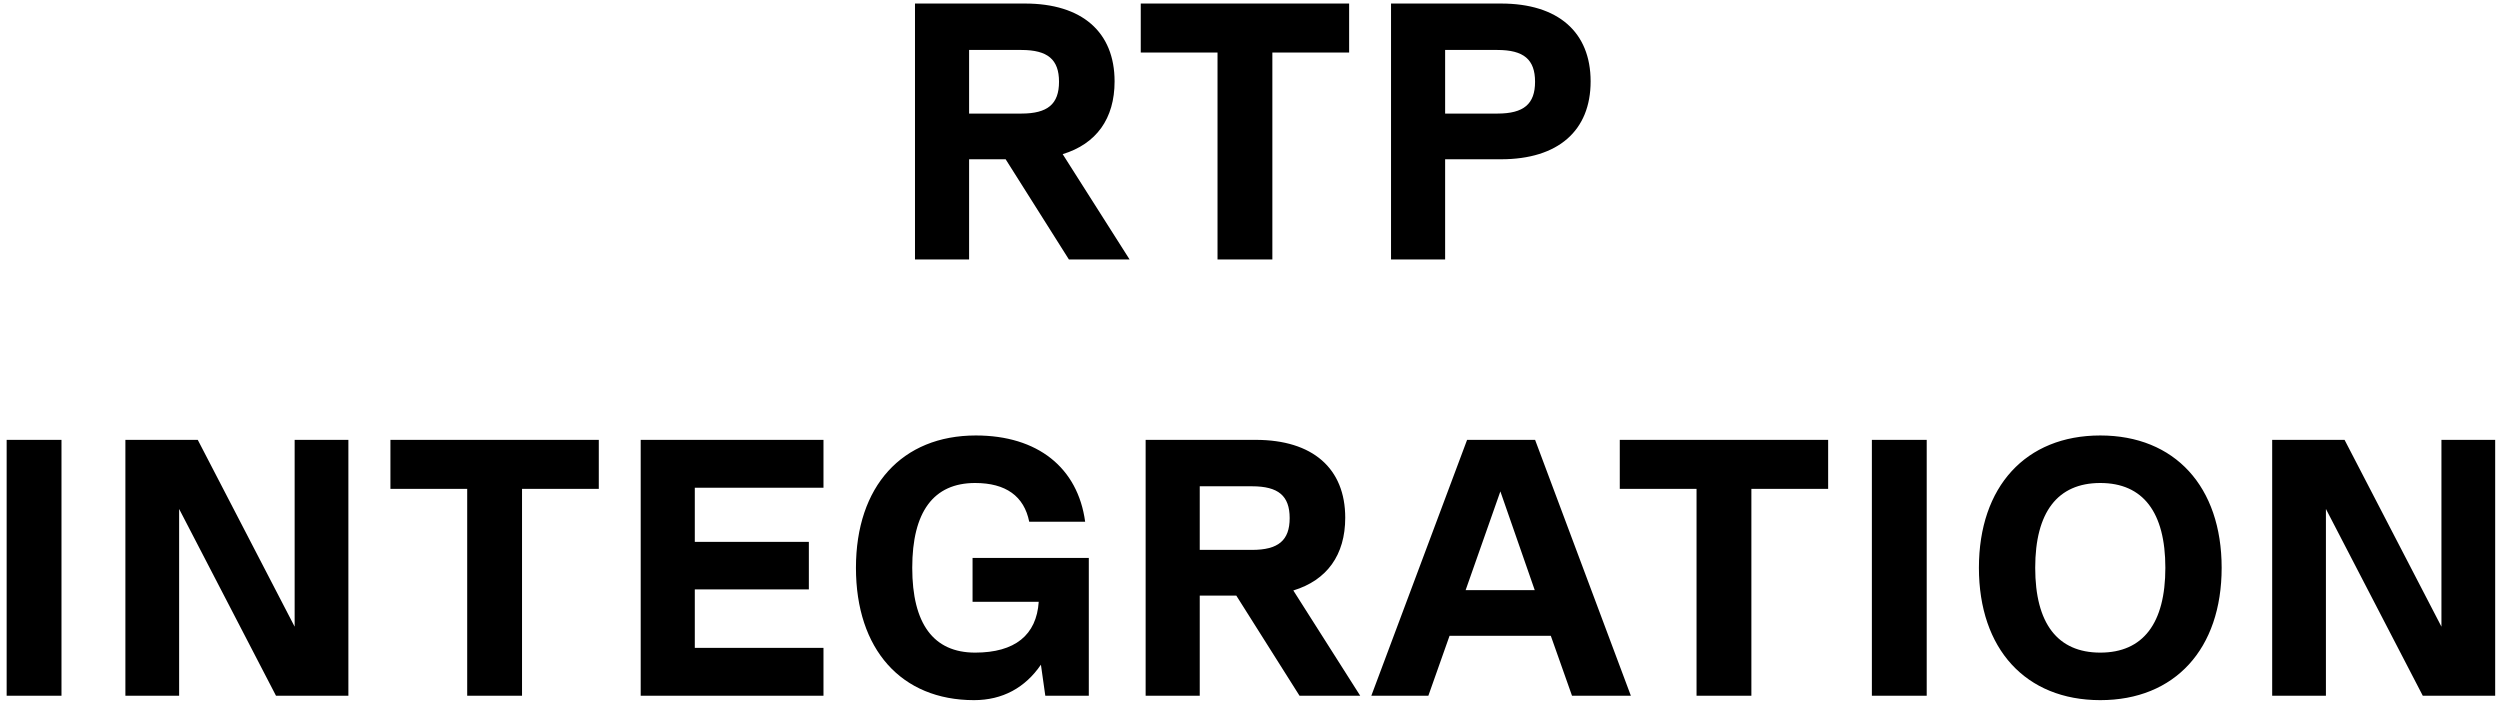 <svg xmlns="http://www.w3.org/2000/svg" width="212" height="60" viewBox="0 0 212 60" fill="none"><path d="M95.788 22H90.642L85.279 13.506H82.179V22H77.591V0.3H86.922C91.758 0.3 94.517 2.718 94.517 6.903C94.517 10.065 92.967 12.204 90.115 13.072L95.788 22ZM86.612 4.237H82.179V9.631H86.612C88.844 9.631 89.805 8.825 89.805 6.934C89.805 5.043 88.844 4.237 86.612 4.237ZM114.406 0.3V4.454H107.896V22H103.246V4.454H96.736V0.3H114.406ZM127.29 0.3C132.126 0.3 134.885 2.718 134.885 6.903C134.885 11.088 132.126 13.506 127.29 13.506H122.547V22H117.959V0.3H127.29ZM122.547 9.631H126.98C129.212 9.631 130.173 8.825 130.173 6.934C130.173 5.043 129.212 4.237 126.98 4.237H122.547V9.631ZM0.564 59V37.3H5.214V59H0.564ZM24.986 53.141V37.3H29.543V59H23.405L15.19 43.159V59H10.633V37.3H16.771L24.986 53.141ZM50.778 37.3V41.454H44.268V59H39.618V41.454H33.108V37.3H50.778ZM69.831 37.3V41.361H58.919V45.949H68.591V49.979H58.919V54.939H69.831V59H54.331V37.3H69.831ZM92.331 47.313V59H88.642L88.27 56.365C86.937 58.318 85.015 59.372 82.597 59.372C76.428 59.372 72.584 55.063 72.584 48.15C72.584 41.237 76.49 36.928 82.752 36.928C87.991 36.928 91.401 39.656 92.021 44.244H87.278C86.844 42.074 85.294 40.958 82.69 40.958C79.156 40.958 77.358 43.407 77.358 48.15C77.358 52.893 79.156 55.342 82.69 55.342C86.069 55.342 87.898 53.854 88.084 51.033H82.473V47.313H92.331ZM115.347 59H110.201L104.838 50.506H101.738V59H97.15V37.3H106.481C111.317 37.3 114.076 39.718 114.076 43.903C114.076 47.065 112.526 49.204 109.674 50.072L115.347 59ZM106.171 41.237H101.738V46.631H106.171C108.403 46.631 109.364 45.825 109.364 43.934C109.364 42.043 108.403 41.237 106.171 41.237ZM138.298 59H133.307L131.509 53.916H122.922L121.124 59H116.288L124.41 37.3H130.176L138.298 59ZM127.231 41.671L124.286 50.041H130.145L127.231 41.671ZM155.027 37.3V41.454H148.517V59H143.867V41.454H137.357V37.3H155.027ZM158.735 59V37.3H163.385V59H158.735ZM178.104 59.372C171.78 59.372 167.812 55.032 167.812 48.15C167.812 41.268 171.78 36.928 178.104 36.928C184.428 36.928 188.396 41.268 188.396 48.15C188.396 55.032 184.428 59.372 178.104 59.372ZM178.104 55.342C181.731 55.342 183.622 52.862 183.622 48.15C183.622 43.438 181.731 40.958 178.104 40.958C174.477 40.958 172.586 43.438 172.586 48.15C172.586 52.862 174.477 55.342 178.104 55.342ZM207.034 53.141V37.3H211.591V59H205.453L197.238 43.159V59H192.681V37.3H198.819L207.034 53.141Z" fill="black"></path></svg>